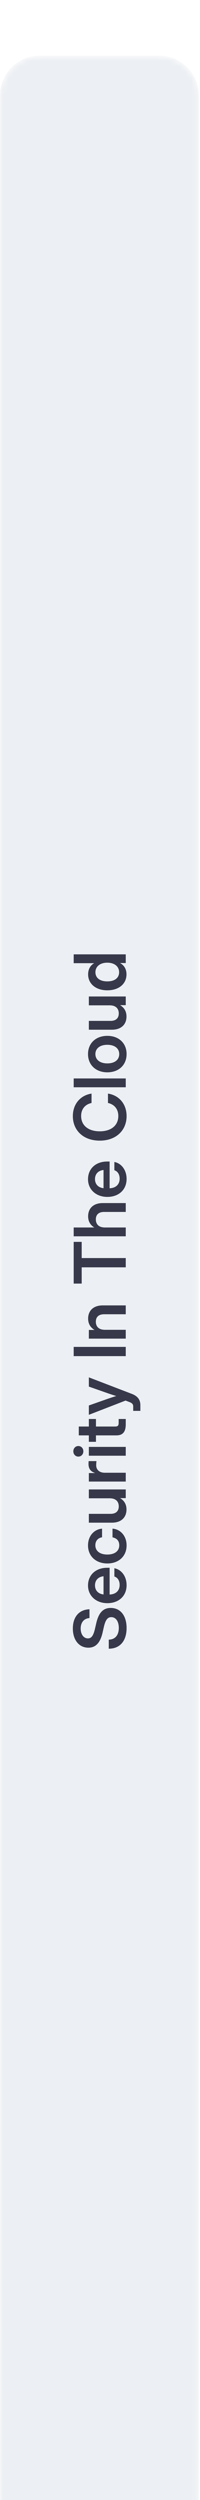 <svg width="35" height="437" viewBox="0 0 35 437" fill="none" xmlns="http://www.w3.org/2000/svg">
<g filter="url(#filter0_ii_777_674)">
<mask id="mask0_777_674" style="mask-type:luminance" maskUnits="userSpaceOnUse" x="0" y="0" width="35" height="437">
<path d="M0 7.661V429.34C0 433.186 3.116 436.304 6.959 436.304H27.835C31.677 436.304 34.794 433.186 34.794 429.34V7.661C34.794 3.814 31.677 0.697 27.835 0.697H6.959C3.116 0.697 0 3.814 0 7.661Z" fill="white"/>
</mask>
<g mask="url(#mask0_777_674)">
<path d="M0 7.661V429.34C0 433.186 3.116 436.304 6.959 436.304H27.835C31.677 436.304 34.794 433.186 34.794 429.34V7.661C34.794 3.814 31.677 0.697 27.835 0.697H6.959C3.116 0.697 0 3.814 0 7.661Z" fill="#ECEFF3"/>
<path d="M22.154 275.554C22.154 277.812 20.986 279.165 19.035 279.165V277.58C20.136 277.567 20.79 276.809 20.79 275.541C20.79 274.403 20.277 273.65 19.475 273.65C18.834 273.65 18.461 274.128 18.179 275.346L17.959 276.325C17.543 278.149 16.741 278.988 15.463 278.988C13.836 278.988 12.748 277.647 12.748 275.633C12.748 273.595 13.849 272.328 15.659 272.273V273.81C14.699 273.877 14.118 274.574 14.118 275.639C14.118 276.65 14.638 277.365 15.384 277.365C15.995 277.365 16.338 276.894 16.613 275.707L16.827 274.783C17.249 272.891 18.038 272.04 19.377 272.04C21.078 272.04 22.154 273.393 22.154 275.554ZM22.154 268.055C22.154 269.996 20.742 271.208 18.784 271.208C16.821 271.208 15.402 269.929 15.402 268.117C15.402 266.256 16.778 265.019 18.76 265.019H19.182V269.696C20.234 269.659 20.937 269.059 20.937 268.02C20.937 267.242 20.564 266.722 20.014 266.543V265.099C21.28 265.344 22.154 266.543 22.154 268.055ZM18.118 269.683V266.501C17.194 266.599 16.625 267.199 16.625 268.092C16.625 268.986 17.194 269.58 18.118 269.683ZM22.154 261.109C22.154 263 20.779 264.267 18.784 264.267C16.791 264.267 15.402 263 15.402 261.109C15.402 259.486 16.424 258.312 17.861 258.177V259.689C17.17 259.805 16.686 260.288 16.686 261.09C16.686 262.1 17.506 262.706 18.784 262.706C20.056 262.706 20.87 262.106 20.87 261.09C20.87 260.282 20.405 259.848 19.689 259.7V258.177C21.102 258.287 22.154 259.474 22.154 261.109ZM22.136 254.834C22.136 256.187 21.243 257.137 19.586 257.137H15.549V255.593H19.34C20.289 255.593 20.784 255.116 20.784 254.29C20.784 253.476 20.301 252.875 19.2 252.875H15.549V251.327H22.007V252.846H21.017C21.745 253.286 22.136 253.941 22.136 254.834ZM22.007 249.95H15.549V248.464H16.619V248.445C15.879 248.206 15.488 247.709 15.488 246.877C15.488 246.669 15.5 246.498 15.513 246.375H16.882C16.864 246.491 16.834 246.798 16.834 247.104C16.834 247.839 17.341 248.408 18.35 248.408H22.007V249.95ZM22.007 245.433H15.549V243.891H22.007V245.433ZM14.588 244.662C14.588 245.188 14.209 245.586 13.708 245.586C13.212 245.586 12.833 245.188 12.833 244.662C12.833 244.135 13.212 243.737 13.708 243.737C14.209 243.737 14.588 244.135 14.588 244.662ZM15.549 239.012H16.791V240.329H20.154C20.613 240.329 20.766 240.175 20.766 239.673V239.012H22.007V239.942C22.007 241.259 21.488 241.877 20.38 241.877H16.791V243.003H15.549V241.877H13.788V240.329H15.549V239.012ZM24.564 237.592H23.311V236.827C23.311 236.412 23.102 236.215 22.595 236.031L21.971 235.792L15.549 238.284V236.65L18.913 235.462C19.39 235.303 19.867 235.143 20.343 234.997C19.867 234.85 19.39 234.697 18.913 234.532L15.549 233.351V231.735L23.071 234.624C24.081 235.009 24.564 235.646 24.564 236.582V237.592ZM12.895 226.41H22.007V228.025H12.895V226.41ZM18.356 223.423H22.007V224.965H15.549V223.447H16.54C15.812 223.007 15.421 222.351 15.421 221.463C15.421 220.111 16.313 219.157 17.971 219.157H22.007V220.706H18.215C17.268 220.706 16.772 221.183 16.772 222.008C16.772 222.816 17.255 223.423 18.356 223.423ZM14.296 215.344H12.895V208.053H14.296V210.882H22.007V212.503H14.296V215.344ZM18.356 205.537H22.007V207.08H12.895V205.537H16.497C15.794 205.097 15.421 204.448 15.421 203.579C15.421 202.226 16.313 201.271 17.971 201.271H22.007V202.82H18.215C17.268 202.82 16.772 203.297 16.772 204.124C16.772 204.932 17.255 205.537 18.356 205.537ZM22.154 197.042C22.154 198.981 20.742 200.194 18.784 200.194C16.821 200.194 15.402 198.914 15.402 197.103C15.402 195.242 16.778 194.006 18.76 194.006H19.182V198.682C20.234 198.646 20.937 198.046 20.937 197.005C20.937 196.227 20.564 195.707 20.014 195.53V194.085C21.28 194.33 22.154 195.53 22.154 197.042ZM18.118 198.671V195.487C17.194 195.586 16.625 196.184 16.625 197.079C16.625 197.972 17.194 198.566 18.118 198.671ZM22.154 186.061C22.154 188.577 20.301 190.358 17.458 190.358C14.595 190.358 12.748 188.577 12.748 186.061C12.748 184.005 14.026 182.438 16.02 182.132V183.778C14.858 184.023 14.198 184.88 14.198 186.049C14.198 187.721 15.488 188.729 17.458 188.729C19.414 188.729 20.705 187.726 20.705 186.049C20.705 184.886 20.051 184.029 18.895 183.772V182.132C20.882 182.438 22.154 184.005 22.154 186.061ZM12.895 179.487H22.007V181.03H12.895V179.487ZM22.154 175.227C22.154 177.131 20.79 178.416 18.784 178.416C16.778 178.416 15.402 177.131 15.402 175.227C15.402 173.324 16.778 172.039 18.784 172.039C20.79 172.039 22.154 173.324 22.154 175.227ZM20.864 175.227C20.864 174.236 20.068 173.605 18.784 173.605C17.494 173.605 16.693 174.241 16.693 175.227C16.693 176.218 17.488 176.855 18.784 176.855C20.075 176.855 20.864 176.225 20.864 175.227ZM22.136 168.665C22.136 170.018 21.243 170.967 19.586 170.967H15.549V169.425H19.34C20.289 169.425 20.784 168.947 20.784 168.122C20.784 167.307 20.301 166.707 19.2 166.707H15.549V165.158H22.007V166.677H21.017C21.745 167.116 22.136 167.772 22.136 168.665ZM22.136 161.284C22.136 162.973 20.784 164.081 18.772 164.081C16.784 164.081 15.421 162.955 15.421 161.296C15.421 160.458 15.757 159.766 16.466 159.349V159.338H12.895V157.794H22.007V159.313H21.023V159.325C21.769 159.729 22.136 160.44 22.136 161.284ZM20.845 160.922C20.845 159.912 20.032 159.251 18.772 159.251C17.519 159.251 16.699 159.912 16.699 160.922C16.699 161.878 17.439 162.521 18.772 162.521C20.112 162.521 20.845 161.878 20.845 160.922Z" fill="#37394A"/>
</g>
</g>
<defs>
<filter id="filter0_ii_777_674" x="0" y="0.697" width="34.793" height="444.632" filterUnits="userSpaceOnUse" color-interpolation-filters="sRGB">
<feFlood flood-opacity="0" result="BackgroundImageFix"/>
<feBlend mode="normal" in="SourceGraphic" in2="BackgroundImageFix" result="shape"/>
<feColorMatrix in="SourceAlpha" type="matrix" values="0 0 0 0 0 0 0 0 0 0 0 0 0 0 0 0 0 0 127 0" result="hardAlpha"/>
<feOffset dy="9.025"/>
<feGaussianBlur stdDeviation="9.025"/>
<feComposite in2="hardAlpha" operator="arithmetic" k2="-1" k3="1"/>
<feColorMatrix type="matrix" values="0 0 0 0 0.012 0 0 0 0 0.027 0 0 0 0 0.071 0 0 0 0.08 0"/>
<feBlend mode="normal" in2="shape" result="effect1_innerShadow_777_674"/>
<feColorMatrix in="SourceAlpha" type="matrix" values="0 0 0 0 0 0 0 0 0 0 0 0 0 0 0 0 0 0 127 0" result="hardAlpha"/>
<feOffset/>
<feGaussianBlur stdDeviation="1.86"/>
<feComposite in2="hardAlpha" operator="arithmetic" k2="-1" k3="1"/>
<feColorMatrix type="matrix" values="0 0 0 0 0.012 0 0 0 0 0.027 0 0 0 0 0.071 0 0 0 0.08 0"/>
<feBlend mode="normal" in2="effect1_innerShadow_777_674" result="effect2_innerShadow_777_674"/>
</filter>
</defs>
</svg>
